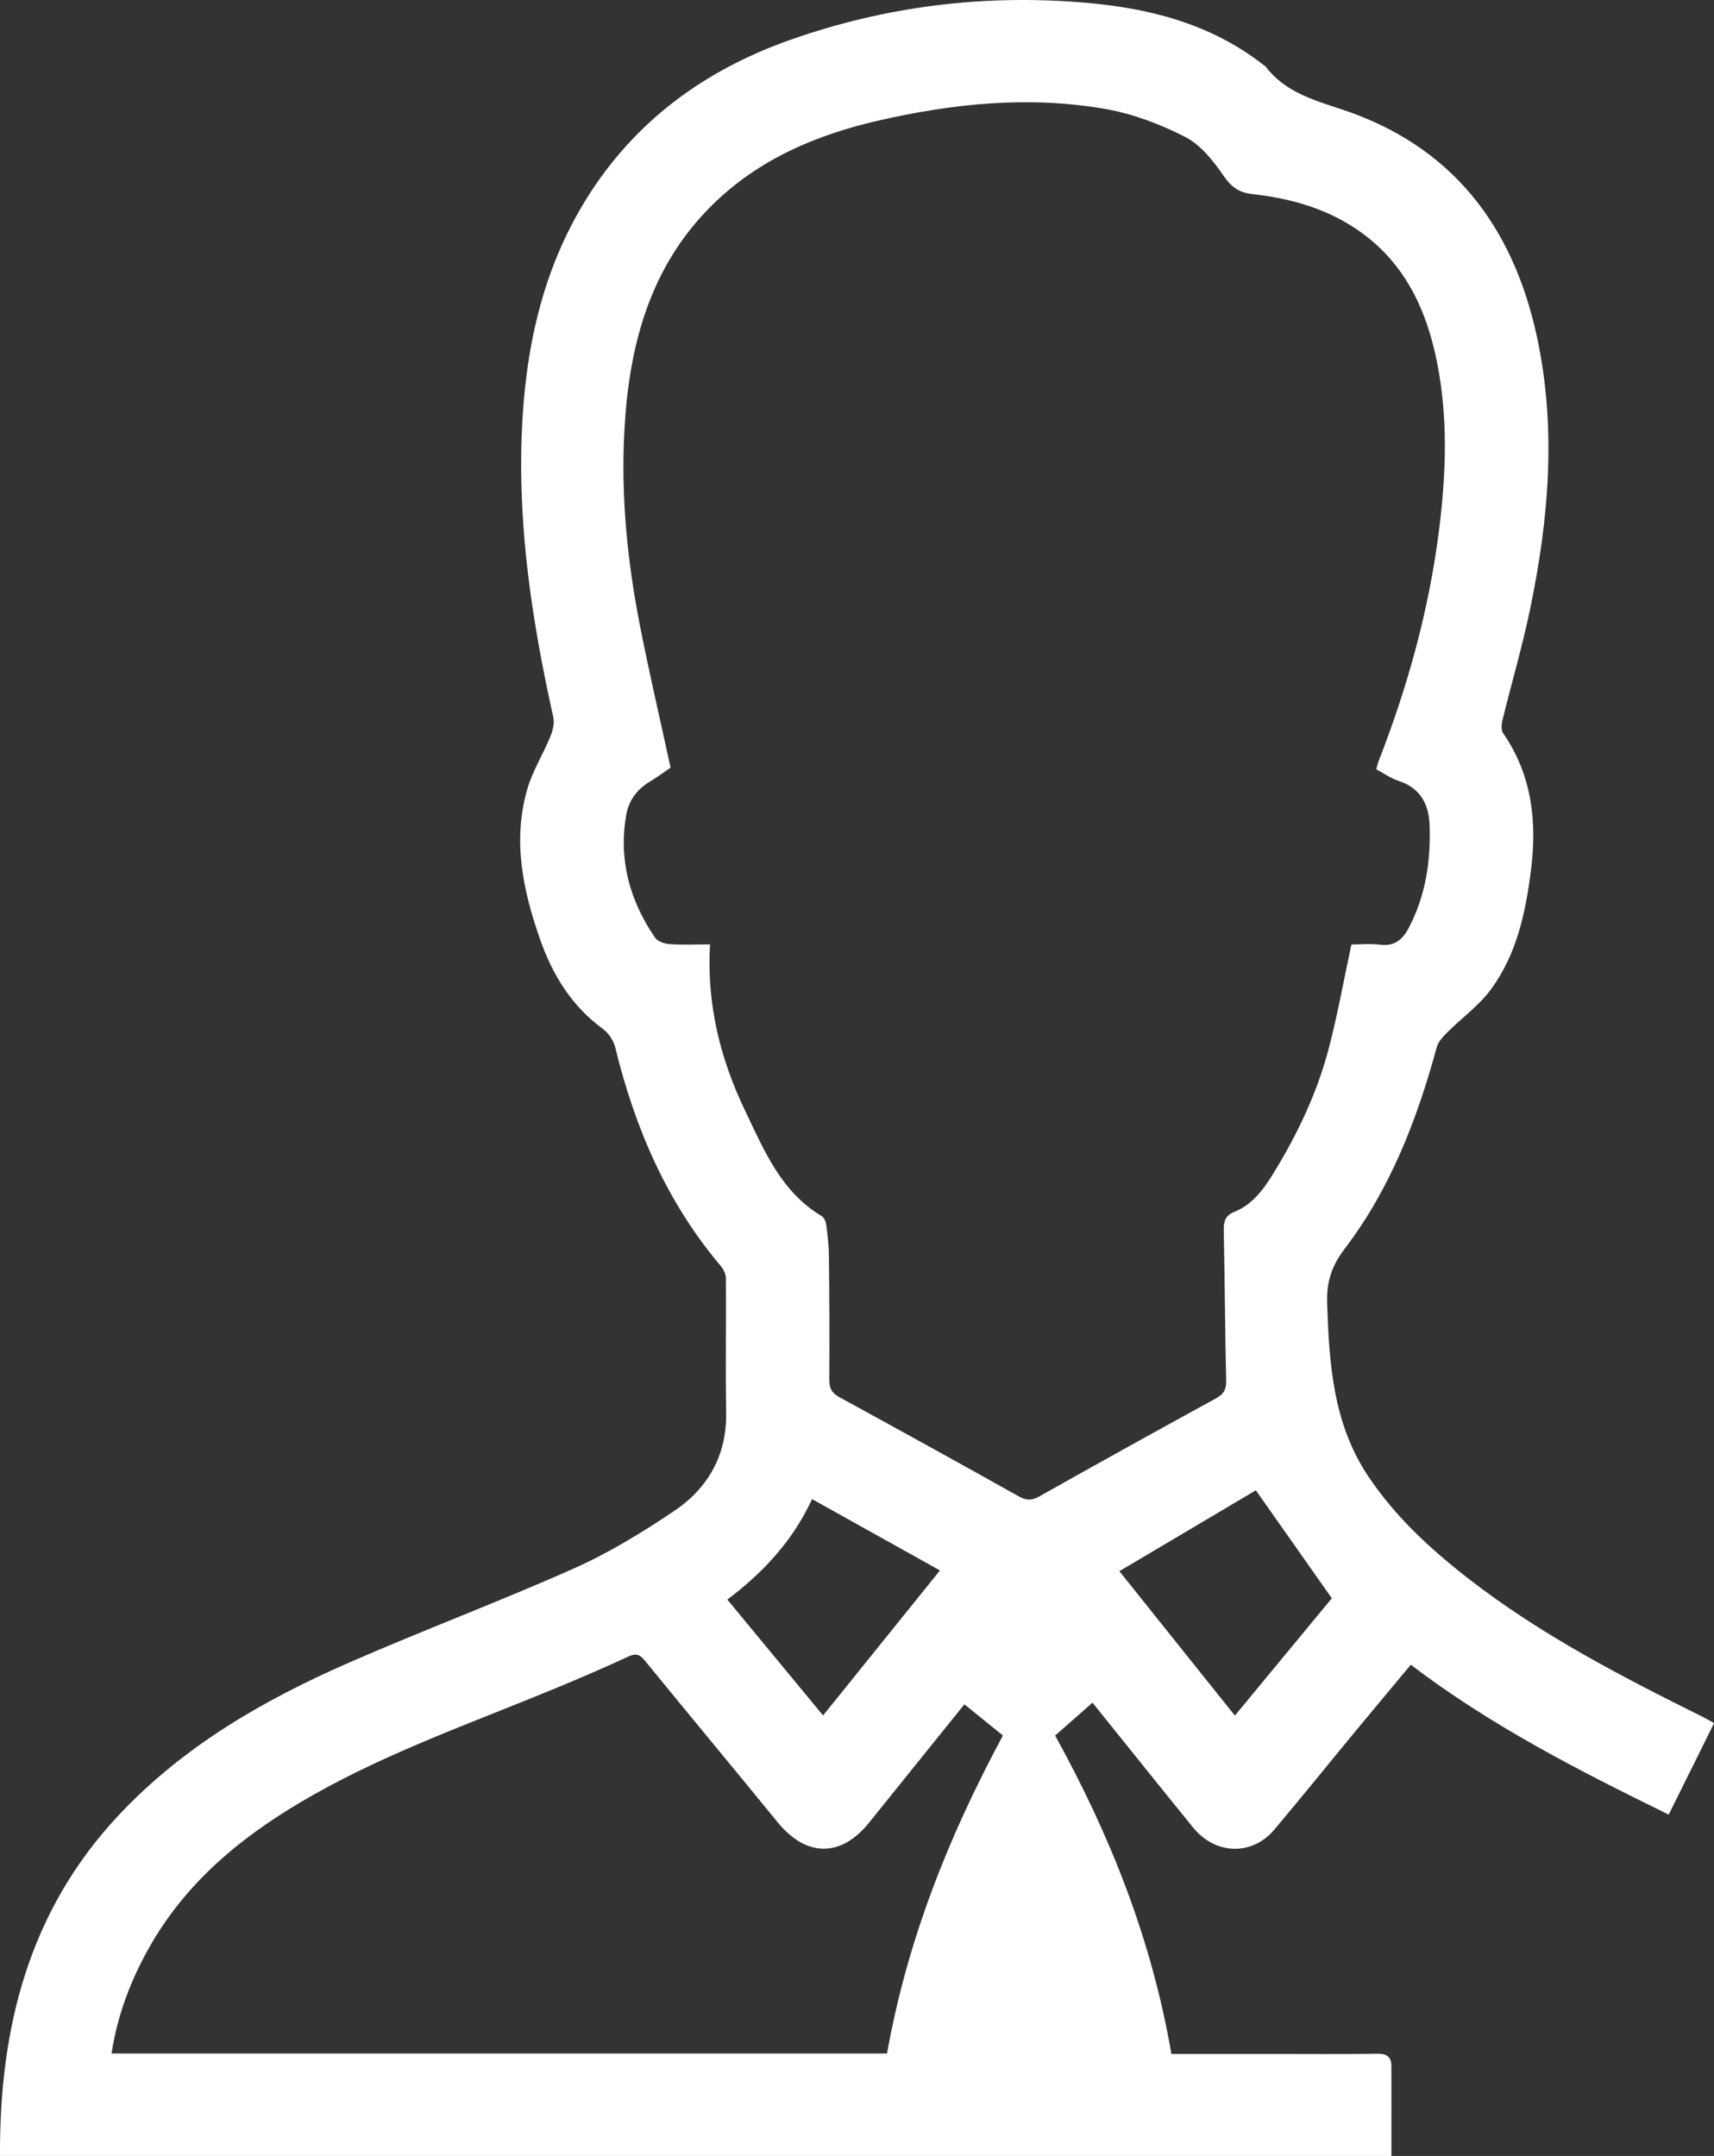 <?xml version="1.0" encoding="UTF-8"?> <svg xmlns="http://www.w3.org/2000/svg" id="_Слой_2" data-name="Слой 2" viewBox="0 0 600.07 754.87"><rect x="0" y="0" width="600.07" height="754.87" fill="#333333" stroke="none"/><defs><style> .cls-1 { fill: #fff; } </style></defs><g id="_Слой_1-2" data-name="Слой 1"><path class="cls-1" d="M382.47,596.18c-4.57,4.02-8.78,7.73-13.07,11.5,19.4,35.1,33.87,71.69,40.7,111.47,12.17,0,24.11,0,36.05,0,11.98,0,23.97,.12,35.95-.08,3.38-.06,5.02,1.06,5.03,4.35,.04,10.4,.01,20.79,.01,31.45H0c-.22-44.84,10.08-85.75,41.56-119.32,22.63-24.13,50.62-40.28,80.49-53.35,26.16-11.45,52.95-21.48,79.04-33.11,12.19-5.44,23.78-12.55,34.89-20.02,11.94-8.03,18.52-19.58,18.25-34.59-.27-15.64,.02-31.28-.1-46.92-.01-1.46-.83-3.17-1.81-4.32-18.88-22.33-30.05-48.34-36.92-76.48-.59-2.42-2.36-5.06-4.36-6.53-10.92-8-17.58-18.87-21.96-31.34-6.02-17.16-9.7-34.67-4.45-52.68,1.83-6.29,5.46-12.04,7.98-18.15,.87-2.1,1.59-4.74,1.12-6.85-7.25-32.55-12.33-65.35-11.09-98.82,1.09-29.28,6.91-57.39,22.62-82.7,16.92-27.27,41.39-45.12,71.29-55.69C310.08,2.14,344.72-2.1,380.14,.96c22.47,1.94,43.89,7.45,62.14,21.73,.26,.2,.6,.34,.79,.6,6.7,8.79,16.42,11.63,26.47,14.94,38.69,12.72,60.18,40.81,68.56,79.79,6.88,32,4.13,63.86-2.46,95.5-2.71,12.99-6.47,25.76-9.64,38.66-.35,1.43-.5,3.46,.24,4.53,10.05,14.55,11.89,30.75,9.78,47.72-1.87,14.97-4.97,29.71-14.12,42.08-4.15,5.62-10.12,9.88-15.13,14.89-1.51,1.51-3.23,3.29-3.76,5.24-6.89,25.34-16.25,49.61-32.27,70.65-4.55,5.97-6.36,11.59-6.11,18.98,.71,21.26,2.05,42.17,14.41,60.66,9.47,14.16,21.76,25.46,35.07,35.81,25.34,19.71,53.68,34.31,82.26,48.53,1.17,.58,2.29,1.26,3.73,2.05-5.3,10.67-10.51,21.17-15.89,32.03-31.35-15.35-62.19-31.06-90.29-52.47-6.49,7.8-12.86,15.4-19.18,23.04-9.53,11.54-18.92,23.2-28.56,34.65-7.83,9.3-20.67,8.93-28.51-.72-11.64-14.33-23.16-28.74-35.18-43.67ZM248.58,330.69c-1.2,20.99,3.58,40.07,12.25,58.14,6.65,13.87,12.57,28.44,26.79,36.93,.83,.5,1.48,1.83,1.61,2.86,.48,3.61,.93,7.26,.97,10.9,.16,14.47,.25,28.95,.13,43.42-.03,3.05,.83,4.78,3.53,6.26,20.98,11.47,41.92,23.02,62.78,34.71,2.66,1.49,4.52,1.56,7.21,.04,20.55-11.58,41.17-23.01,61.86-34.33,2.7-1.48,3.63-3.11,3.57-6.18-.39-17.62-.49-35.24-.85-52.86-.06-3.04,.7-5.06,3.62-6.23,6.37-2.55,10.22-7.76,13.65-13.34,8.4-13.65,15.29-28.03,19.39-43.53,3.17-11.97,5.33-24.21,8.04-36.79,3.04,0,6.56-.35,9.98,.08,4.91,.61,7.78-1.56,9.95-5.63,6.04-11.32,7.87-23.54,7.45-36.12-.24-7.28-3.15-13.12-10.86-15.6-2.76-.89-5.23-2.69-7.83-4.07,.35-1.22,.51-2.04,.81-2.8,10.19-26.09,17.63-52.9,21.15-80.74,2.5-19.73,3.24-39.46-.7-59.1-3.82-19.01-11.76-35.58-28.56-46.73-10.94-7.26-23.22-10.59-36.04-12.01-4.72-.53-7.4-2.47-10.13-6.45-3.57-5.19-7.96-10.76-13.35-13.54-8.72-4.48-18.32-8.12-27.95-9.81-26.73-4.68-53.36-1.96-79.64,4.08-21.69,4.99-41.76,13.52-57.91,29.39-22.15,21.76-29.33,49.59-30.92,79.33-1.23,23.01,1.09,45.86,5.53,68.43,3.23,16.41,7.04,32.71,10.66,49.38-2.24,1.52-4.62,3.32-7.18,4.84-4.56,2.72-7.49,6.66-8.37,11.8-2.71,15.69,1.25,29.94,10.1,42.89,.9,1.32,3.31,2.13,5.08,2.25,4.44,.32,8.92,.1,14.18,.1Zm61.97,388.31c7.04-39.67,21.65-76.18,40.57-111.34-4.54-3.68-8.88-7.19-13.49-10.92-11.32,14.06-22.37,27.75-33.4,41.47-9.83,12.22-22.01,12.06-32.01-.21-15.45-18.95-31.1-37.73-46.55-56.67-1.83-2.25-3.2-2.47-5.81-1.26-8.43,3.91-16.98,7.59-25.57,11.14-28.5,11.79-57.69,22.01-84.66,37.26-22.89,12.94-43.1,28.85-56.59,52.01-6.94,11.91-11.83,24.58-14,38.52H310.55Zm129.13-197.2c-15.43,9.15-31.55,18.7-47.79,28.33,13.49,16.86,26.83,33.54,40.44,50.56,11.76-14.23,23.14-28.01,33.94-41.08-9.2-13.08-18.13-25.76-26.6-37.8Zm-155.37,3.08c-6.75,14.58-17.04,25.67-29.67,35.19,11.22,13.58,22.2,26.87,33.52,40.57,13.73-17.05,27.22-33.79,40.91-50.78-15.04-8.39-29.53-16.47-44.76-24.97Z"></path></g></svg> 